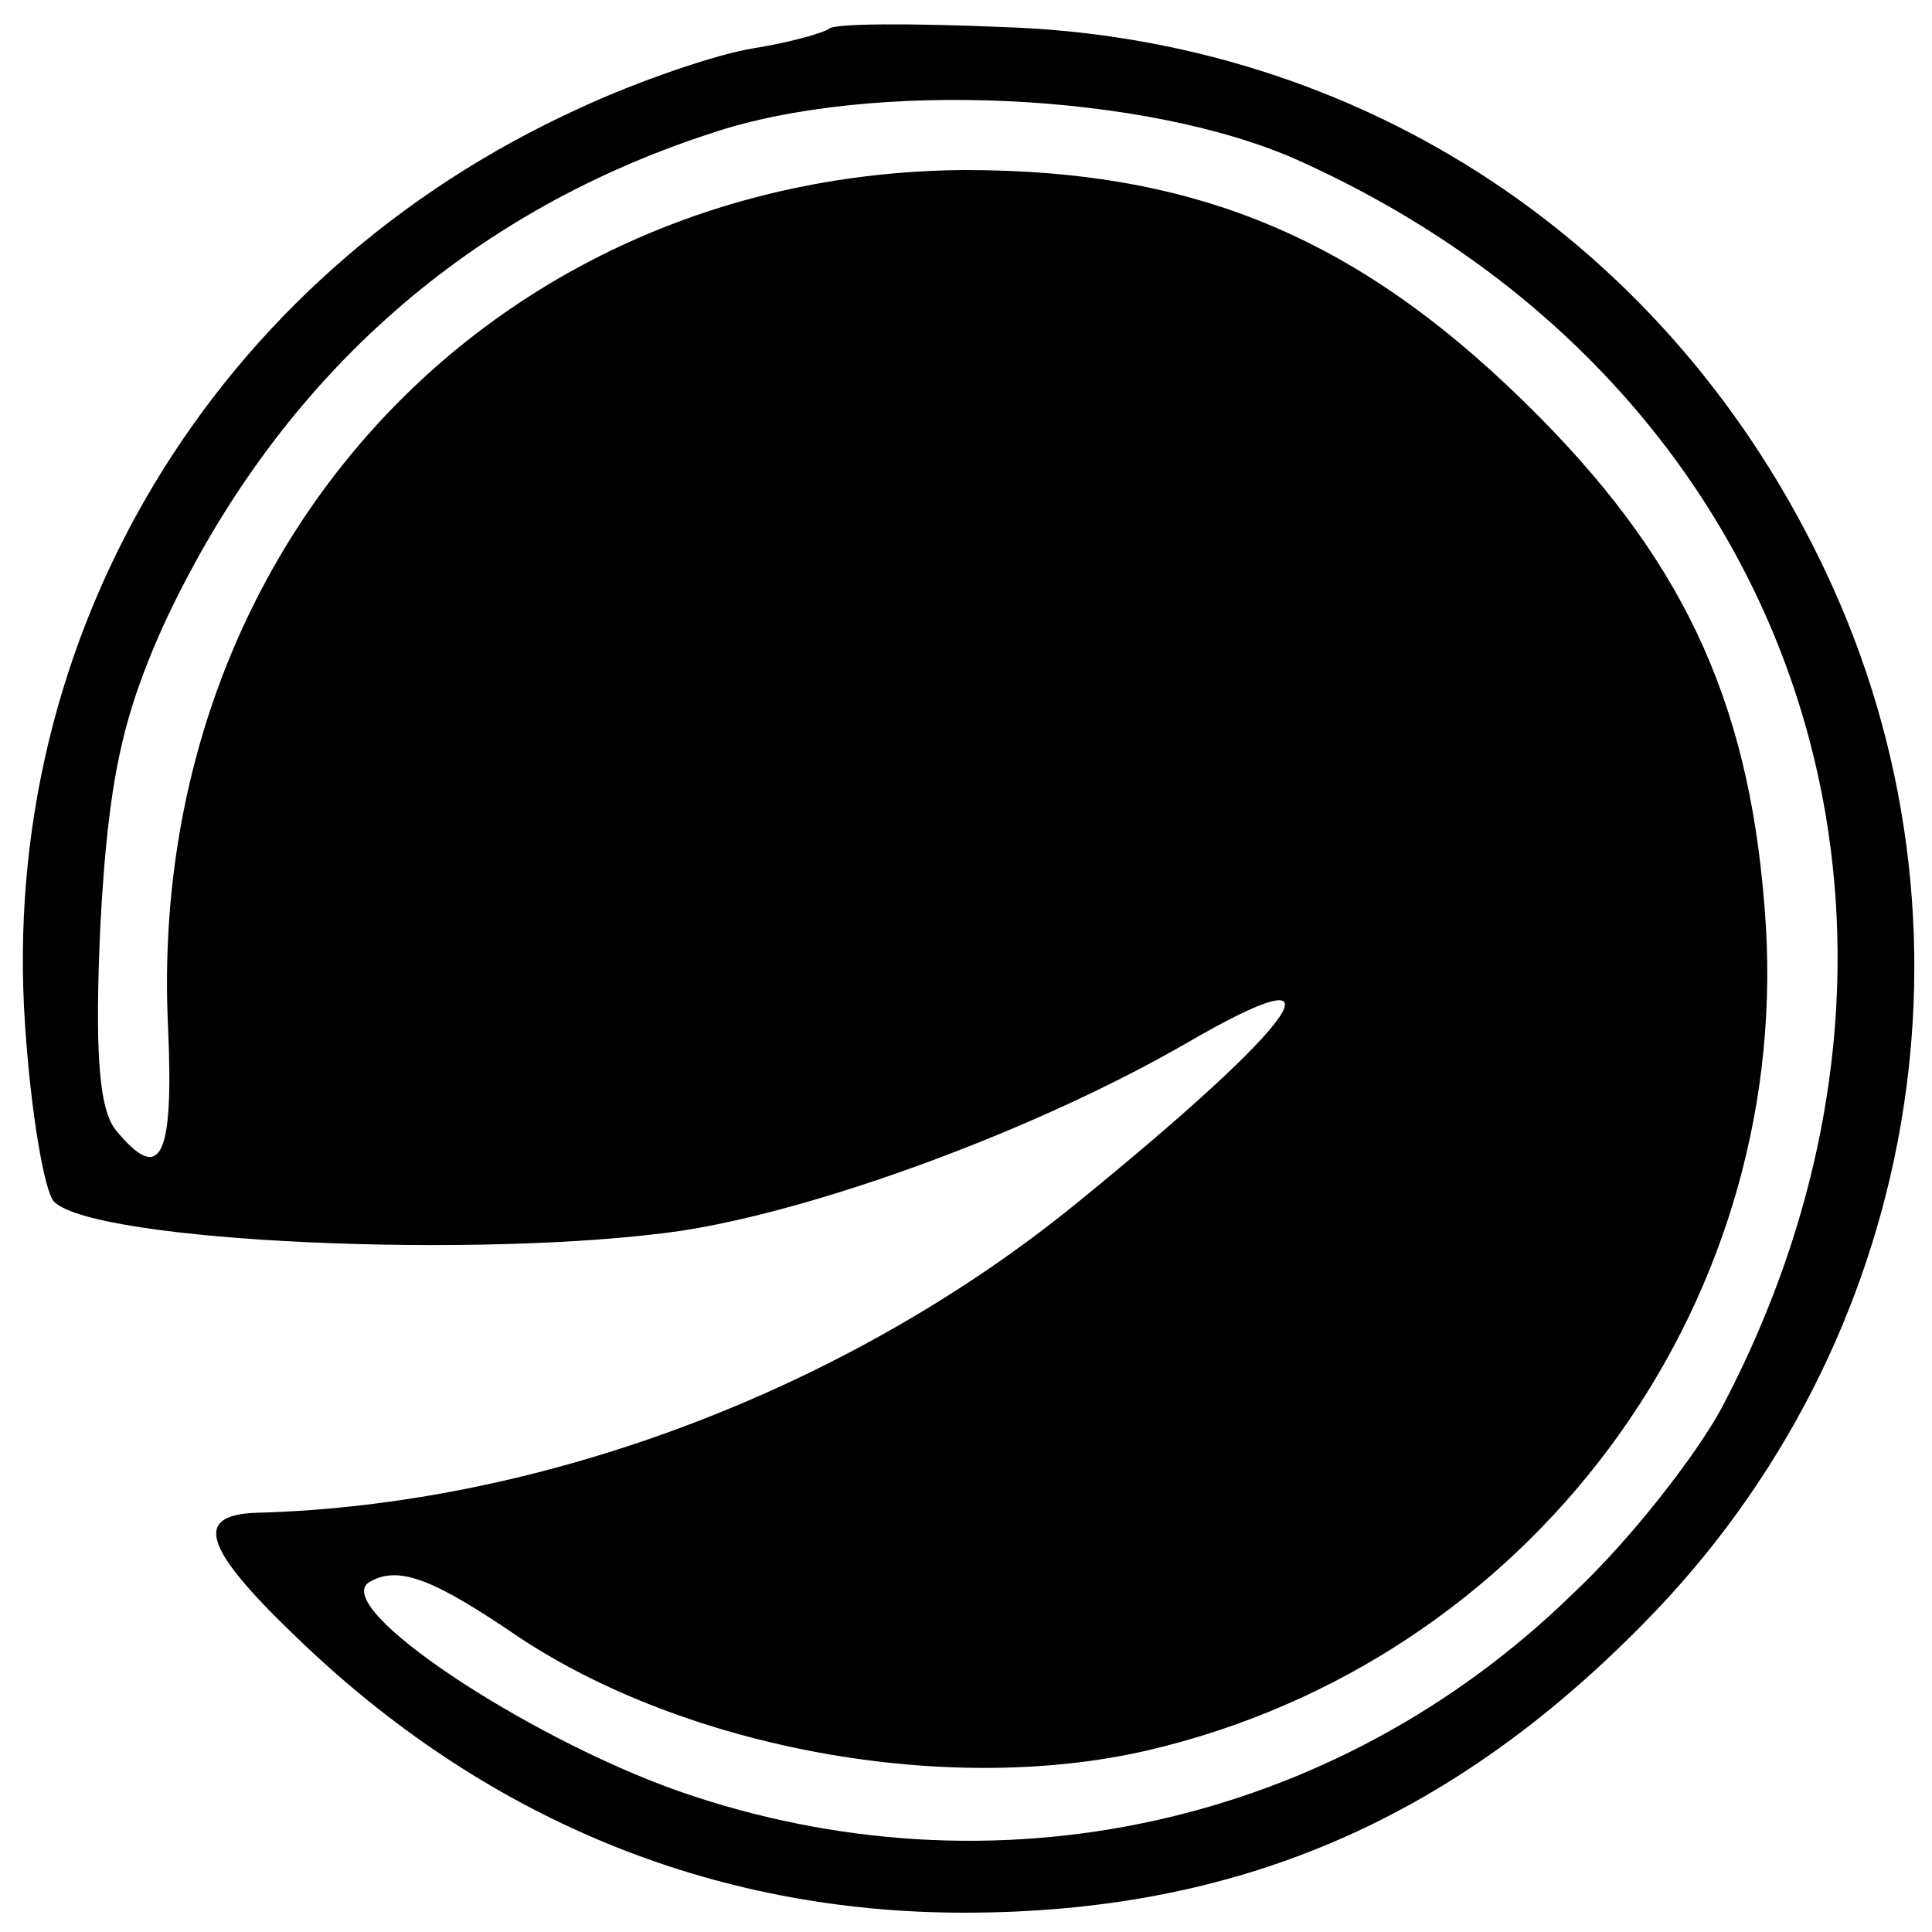 <?xml version="1.0" standalone="no"?>
<!DOCTYPE svg PUBLIC "-//W3C//DTD SVG 20010904//EN"
 "http://www.w3.org/TR/2001/REC-SVG-20010904/DTD/svg10.dtd">
<svg version="1.0" xmlns="http://www.w3.org/2000/svg"
 width="100pt" height="100pt" viewBox="0 0 100 100"
 preserveAspectRatio="xMidYMid meet">
<g transform="translate(0,100) scale(0.1,-0.1)"
fill="#000000" stroke="none">
<path d="M429 985 c-3 -2 -20 -7 -39 -10 -19 -3 -60 -17 -90 -31 -189 -86
-301 -272 -287 -475 3 -45 10 -86 15 -91 21 -21 222 -30 325 -15 71 11 183 52
261 97 86 50 61 13 -57 -83 -118 -96 -276 -156 -424 -160 -33 -1 -28 -18 20
-64 97 -94 215 -143 346 -143 140 0 251 47 352 150 143 145 180 362 94 544
-80 170 -240 276 -426 282 -47 2 -88 2 -90 -1z m243 -68 c258 -116 352 -394
219 -646 -13 -24 -47 -68 -77 -96 -123 -120 -300 -159 -463 -102 -79 28 -180
95 -160 108 15 9 33 2 77 -28 87 -58 222 -83 326 -59 197 46 332 227 320 427
-7 111 -40 185 -117 263 -91 92 -176 128 -298 128 -244 -2 -424 -196 -412
-444 3 -68 -4 -81 -27 -53 -9 11 -11 42 -8 107 4 73 11 106 32 153 58 126 155
214 284 256 83 28 226 21 304 -14z"/>
</g>
</svg>
